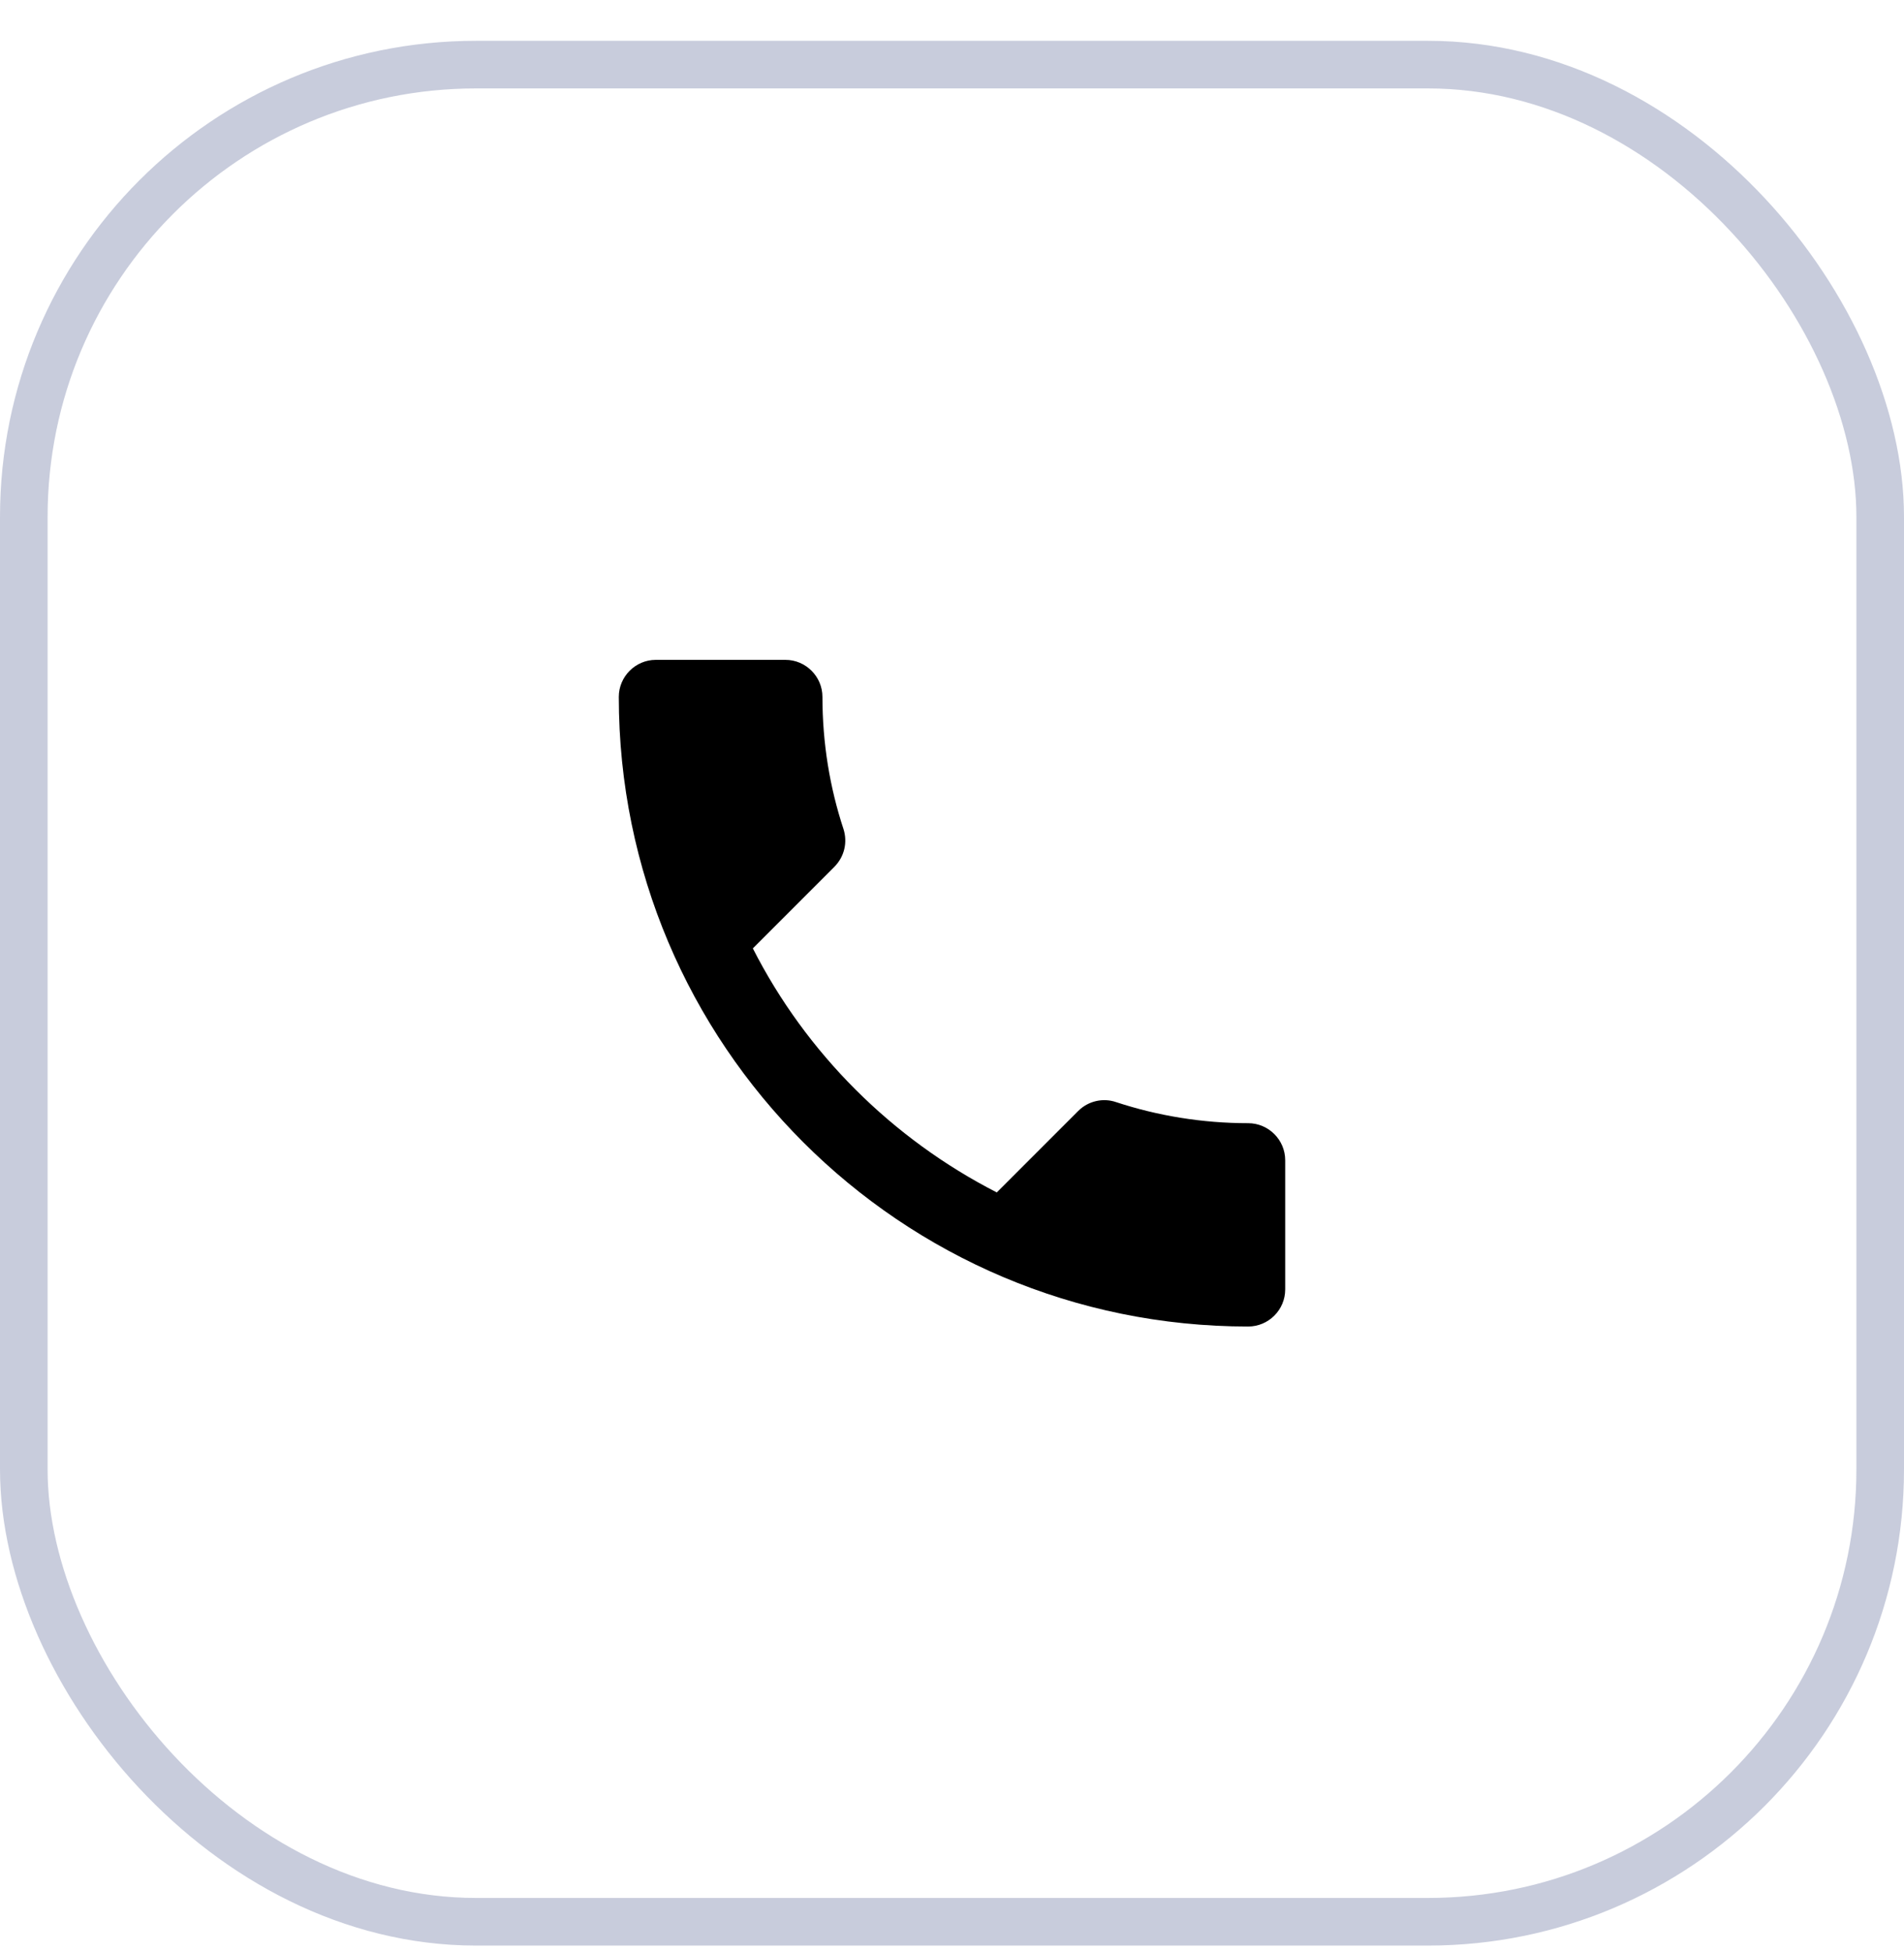 <?xml version="1.0" encoding="UTF-8"?> <svg xmlns="http://www.w3.org/2000/svg" width="40" height="41" viewBox="0 0 40 41" fill="none"><rect x="0.5" y="1.357" width="39" height="39" rx="9.5" stroke="#A3AAC4" stroke-opacity="0.6"></rect><path d="M15.816 19.916C16.936 22.117 18.74 23.914 20.941 25.041L22.652 23.33C22.862 23.12 23.173 23.05 23.446 23.144C24.317 23.431 25.258 23.587 26.222 23.587C26.65 23.587 27 23.937 27 24.365V27.079C27 27.507 26.65 27.857 26.222 27.857C18.919 27.857 13 21.938 13 14.635C13 14.207 13.35 13.857 13.778 13.857H16.5C16.928 13.857 17.278 14.207 17.278 14.635C17.278 15.607 17.433 16.54 17.721 17.412C17.807 17.684 17.744 17.987 17.527 18.205L15.816 19.916Z" fill="black"></path></svg> 